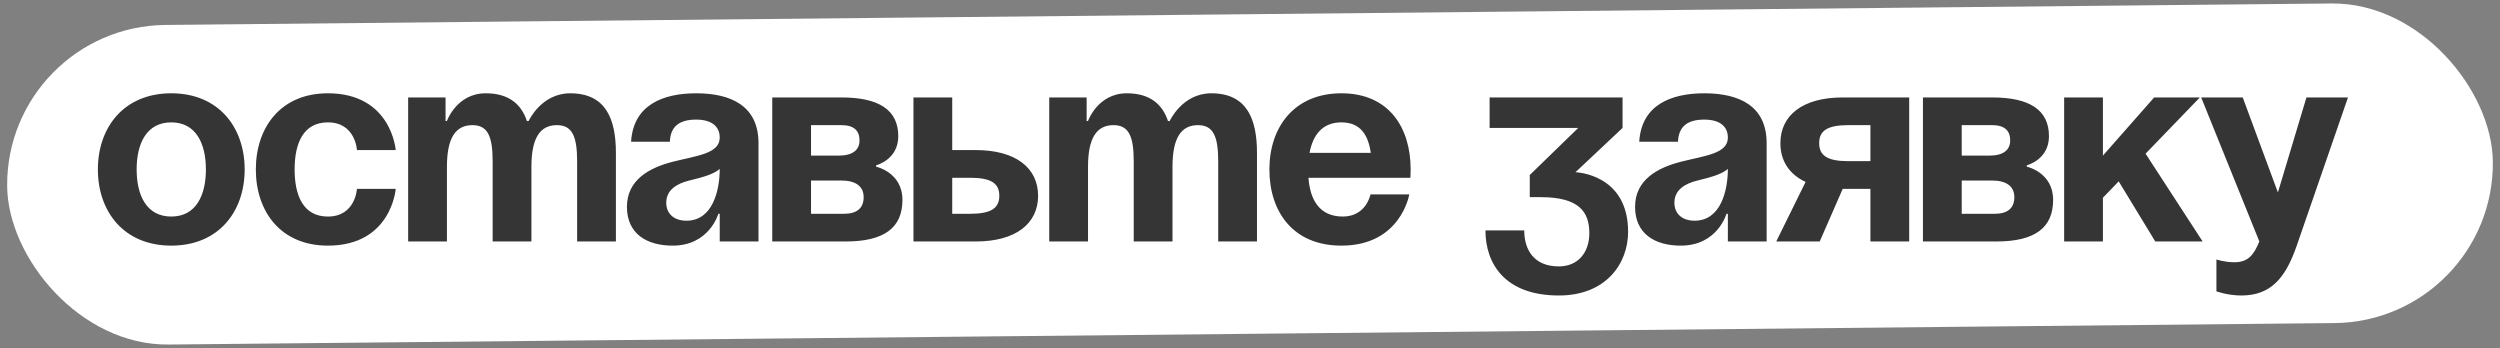 <?xml version="1.0" encoding="UTF-8"?> <svg xmlns="http://www.w3.org/2000/svg" width="352" height="49" viewBox="0 0 352 49" fill="none"><rect x="0" y="0" width="352" height="49" fill="#808080" stroke="none"/><rect x="0.786" y="3.736" width="350" height="45" rx="22.5" transform="rotate(-0.568 0.786 3.736)" fill="white"></rect><path d="M19.24 23.86C19.24 27.526 20.644 30.49 24.115 30.49C27.586 30.49 28.99 27.526 28.99 23.86C28.99 20.194 27.586 17.23 24.115 17.23C20.644 17.23 19.24 20.194 19.24 23.86ZM13.78 23.86C13.78 17.932 17.446 13.135 24.115 13.135C30.784 13.135 34.45 17.932 34.45 23.86C34.45 29.788 30.784 34.585 24.115 34.585C17.446 34.585 13.78 29.788 13.78 23.86ZM36.022 23.86C36.022 17.932 39.532 13.135 46.162 13.135C55.132 13.135 55.717 21.13 55.717 21.13H50.257C50.257 21.13 50.062 17.23 46.162 17.23C42.691 17.23 41.482 20.194 41.482 23.86C41.482 27.526 42.691 30.49 46.162 30.49C50.062 30.49 50.257 26.59 50.257 26.59H55.717C55.717 26.59 55.132 34.585 46.162 34.585C39.532 34.585 36.022 29.788 36.022 23.86ZM69.364 34V22.69C69.364 19.18 68.662 17.62 66.517 17.62C64.177 17.62 62.929 19.375 62.929 23.47V34H57.469V13.72H62.734V17.035H62.929C62.929 17.035 64.294 13.135 68.389 13.135C71.665 13.135 73.42 14.695 74.2 17.074L74.239 17.035H74.434C74.434 17.035 76.189 13.135 80.284 13.135C85.354 13.135 86.719 16.84 86.719 21.52V34H81.259V22.69C81.259 19.18 80.557 17.62 78.412 17.62C76.072 17.62 74.824 19.375 74.824 23.47V34H69.364ZM94.317 19.96H88.856C89.168 14.773 93.341 13.135 98.022 13.135C102.897 13.135 106.797 14.89 106.797 20.155V34H101.337V30.1H101.142C101.142 30.1 99.894 34.585 94.707 34.585C91.001 34.585 88.272 32.869 88.272 29.125C88.272 25.342 91.391 23.626 94.746 22.768C98.138 21.91 101.337 21.637 101.337 19.375C101.337 17.776 100.167 16.84 98.022 16.84C95.681 16.84 94.394 17.776 94.317 19.96ZM101.337 23.782C100.44 24.601 98.606 25.03 97.046 25.42C95.291 25.849 93.809 26.746 93.809 28.54C93.809 30.1 94.901 31.075 96.656 31.075C100.362 31.075 101.337 26.785 101.337 23.782ZM108.733 34V13.72H118.483C123.748 13.72 126.478 15.475 126.478 19.18C126.478 22.495 123.358 23.275 123.358 23.275V23.47C123.358 23.47 127.063 24.25 127.063 28.15C127.063 32.05 124.528 34 119.068 34H108.733ZM118.483 25.42H114.193V30.1H118.873C120.628 30.1 121.603 29.32 121.603 27.76C121.603 26.2 120.433 25.42 118.483 25.42ZM114.193 21.91H118.093C120.043 21.91 121.018 21.13 121.018 19.765C121.018 18.4 120.238 17.62 118.483 17.62H114.193V21.91ZM128.614 34V13.72H134.074V21.13H137.389C143.044 21.13 146.164 23.665 146.164 27.565C146.164 31.465 143.044 34 137.389 34H128.614ZM136.609 25.03H134.074V30.1H136.609C139.534 30.1 140.704 29.32 140.704 27.565C140.704 25.81 139.534 25.03 136.609 25.03ZM159.628 34V22.69C159.628 19.18 158.926 17.62 156.781 17.62C154.441 17.62 153.193 19.375 153.193 23.47V34H147.733V13.72H152.998V17.035H153.193C153.193 17.035 154.558 13.135 158.653 13.135C161.929 13.135 163.684 14.695 164.464 17.074L164.503 17.035H164.698C164.698 17.035 166.453 13.135 170.548 13.135C175.618 13.135 176.983 16.84 176.983 21.52V34H171.523V22.69C171.523 19.18 170.821 17.62 168.676 17.62C166.336 17.62 165.088 19.375 165.088 23.47V34H159.628ZM178.73 23.86C178.73 17.932 182.201 13.135 188.87 13.135C195.539 13.135 198.62 17.932 198.62 23.86C198.62 24.328 198.581 25.03 198.581 25.03H184.229C184.463 28.15 185.789 30.49 189.065 30.49C192.38 30.49 192.965 27.37 192.965 27.37H198.425C198.425 27.37 197.255 34.585 188.87 34.585C182.045 34.585 178.73 29.788 178.73 23.86ZM188.87 17.23C186.179 17.23 184.853 19.024 184.385 21.52H193.004C192.653 19.024 191.561 17.23 188.87 17.23ZM209.737 18.01V13.72H228.457V18.01L221.827 24.25C221.827 24.25 229.237 24.445 229.237 32.635C229.237 37.12 226.117 41.605 219.487 41.605C211.882 41.605 209.152 37.12 209.152 32.44H214.612C214.612 35.17 215.977 37.51 219.487 37.51C222.178 37.51 223.777 35.56 223.777 32.83C223.777 29.905 222.412 27.76 216.952 27.76H215.392V24.64L222.217 18.01H209.737ZM236.263 19.96H230.803C231.115 14.773 235.288 13.135 239.968 13.135C244.843 13.135 248.743 14.89 248.743 20.155V34H243.283V30.1H243.088C243.088 30.1 241.84 34.585 236.653 34.585C232.948 34.585 230.218 32.869 230.218 29.125C230.218 25.342 233.338 23.626 236.692 22.768C240.085 21.91 243.283 21.637 243.283 19.375C243.283 17.776 242.113 16.84 239.968 16.84C237.628 16.84 236.341 17.776 236.263 19.96ZM243.283 23.782C242.386 24.601 240.553 25.03 238.993 25.42C237.238 25.849 235.756 26.746 235.756 28.54C235.756 30.1 236.848 31.075 238.603 31.075C242.308 31.075 243.283 26.785 243.283 23.782ZM268.814 13.72V34H263.354V26.59H259.454L256.217 34H250.094L254.228 25.615C251.888 24.523 250.679 22.612 250.679 20.155C250.679 16.255 253.799 13.72 259.454 13.72H268.814ZM260.234 22.69H263.354V17.62H260.234C257.309 17.62 256.139 18.4 256.139 20.155C256.139 21.91 257.309 22.69 260.234 22.69ZM270.75 34V13.72H280.5C285.765 13.72 288.495 15.475 288.495 19.18C288.495 22.495 285.375 23.275 285.375 23.275V23.47C285.375 23.47 289.08 24.25 289.08 28.15C289.08 32.05 286.545 34 281.085 34H270.75ZM280.5 25.42H276.21V30.1H280.89C282.645 30.1 283.62 29.32 283.62 27.76C283.62 26.2 282.45 25.42 280.5 25.42ZM276.21 21.91H280.11C282.06 21.91 283.035 21.13 283.035 19.765C283.035 18.4 282.255 17.62 280.5 17.62H276.21V21.91ZM290.631 34V13.72H296.091V21.91L303.306 13.72H309.741L302.097 21.637L310.131 34H303.462L298.314 25.537L296.091 27.838V34H290.631ZM330.597 13.72L323.382 34.585C321.783 39.226 319.677 41.605 315.582 41.605C313.632 41.605 312.072 41.02 312.072 41.02V36.535C312.072 36.535 313.242 36.925 314.607 36.925C316.557 36.925 317.337 35.872 318.117 34L309.927 13.72H315.777L320.73 27.097L324.747 13.72H330.597Z" fill="#353535"></path></svg> 